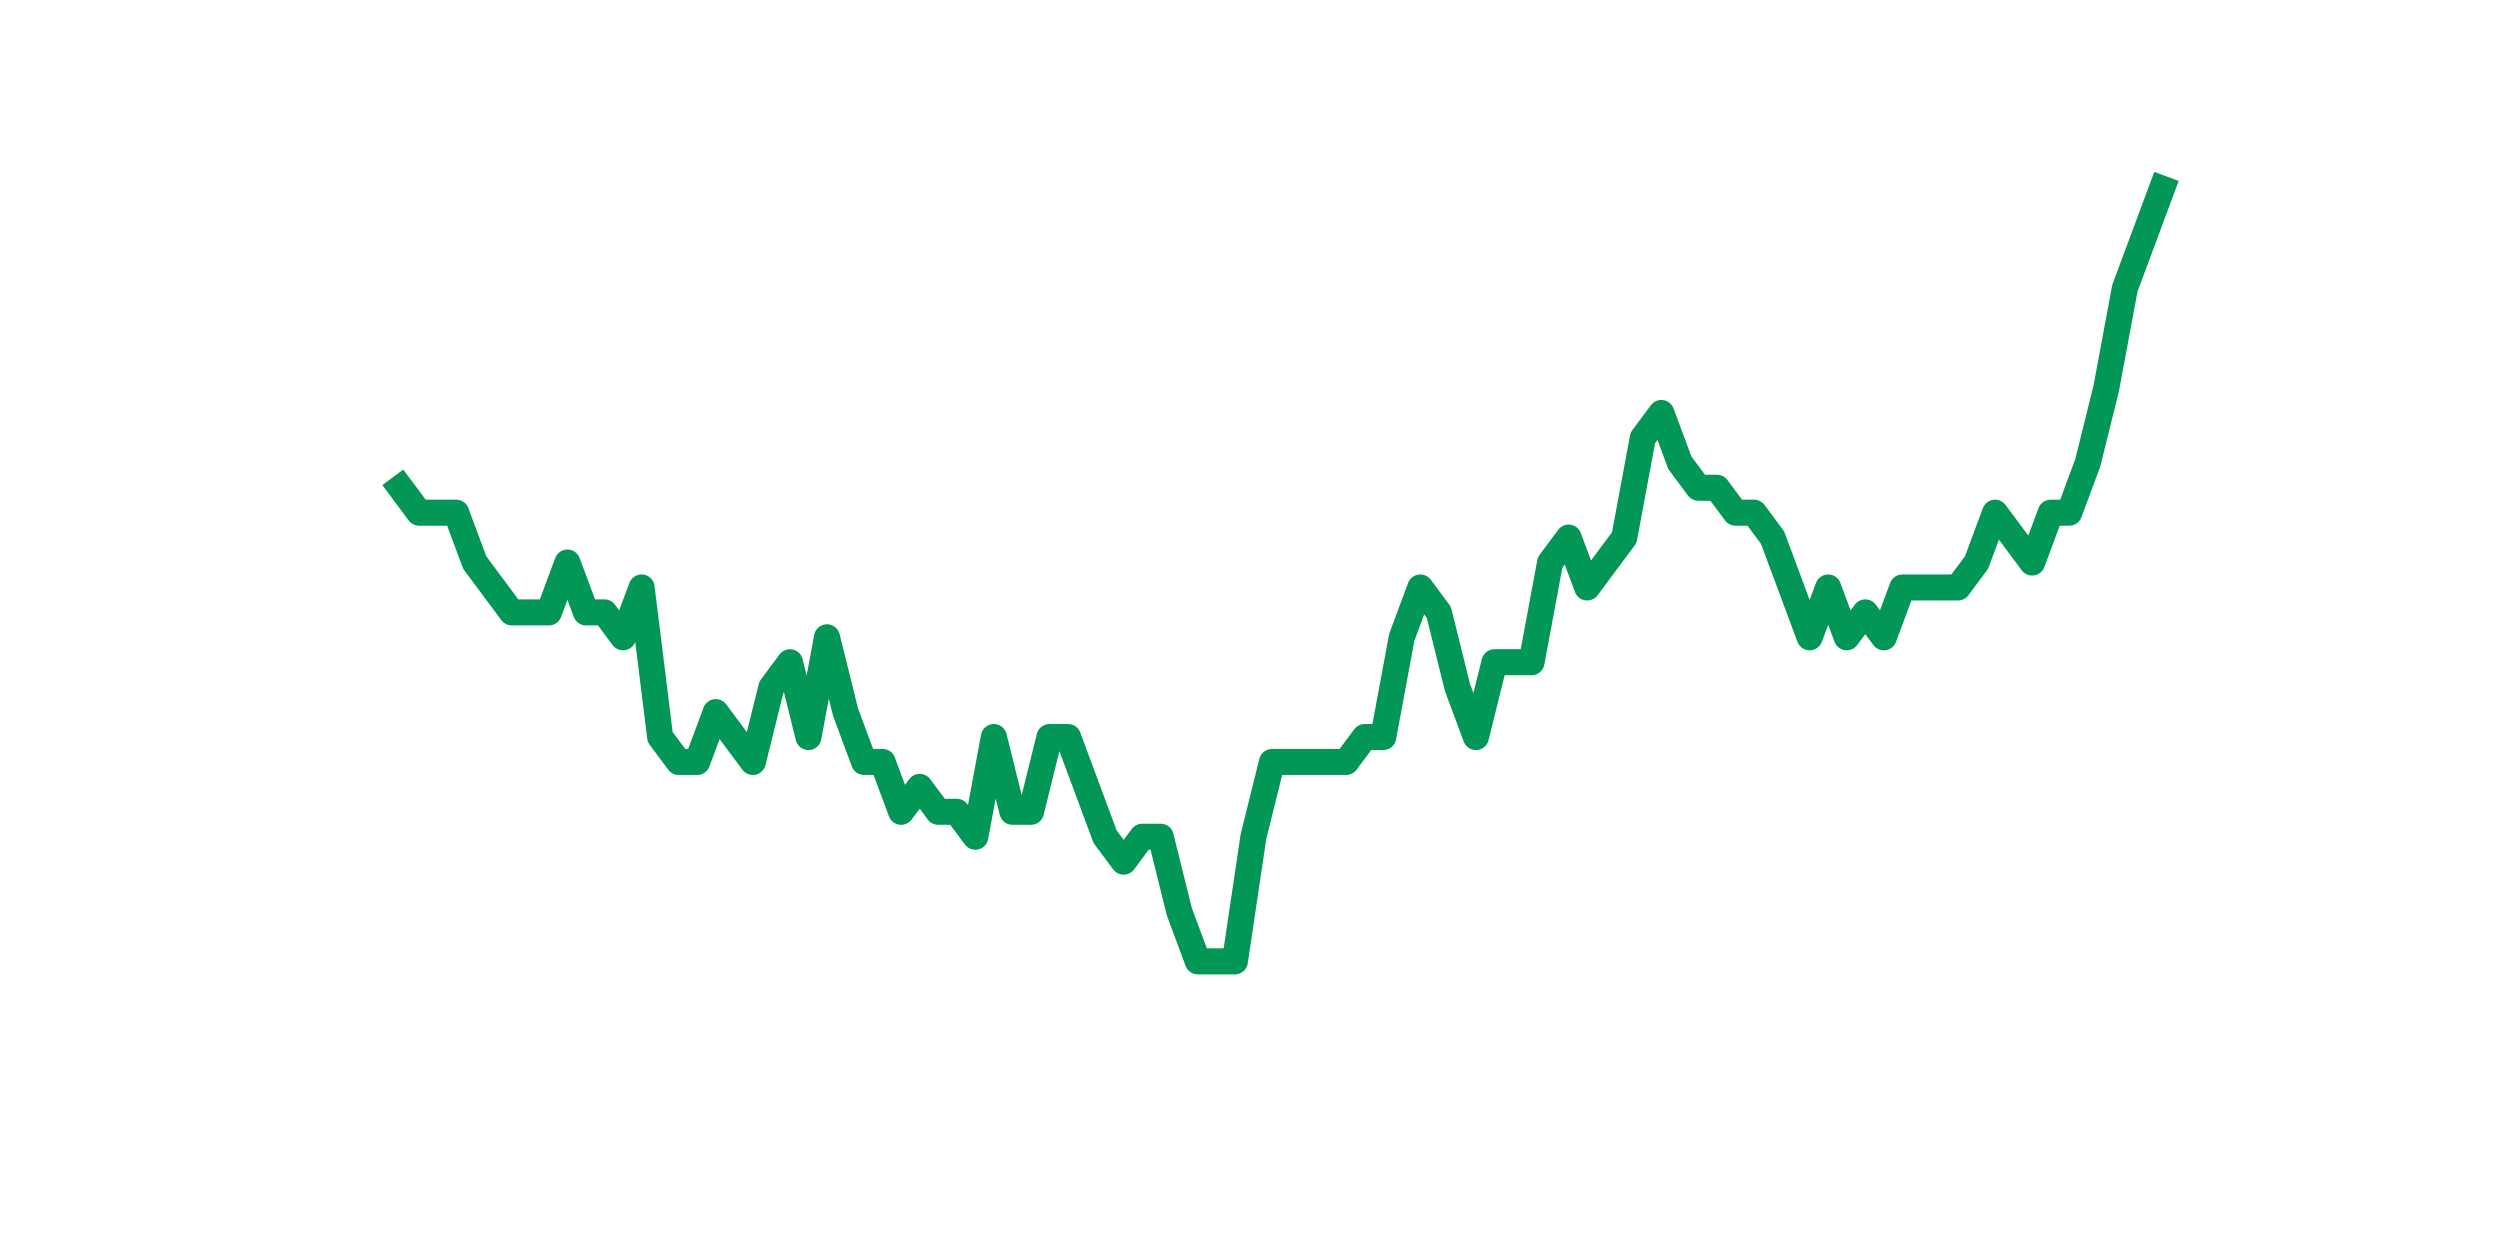<?xml version="1.0" encoding="utf-8" standalone="no"?>
<!DOCTYPE svg PUBLIC "-//W3C//DTD SVG 1.1//EN"
  "http://www.w3.org/Graphics/SVG/1.1/DTD/svg11.dtd">
<svg xmlns:xlink="http://www.w3.org/1999/xlink" width="144pt" height="72pt" viewBox="0 0 144 72" xmlns="http://www.w3.org/2000/svg" version="1.1">
 <defs>
  <style type="text/css">*{stroke-linejoin: round; stroke-linecap: butt}</style>
 </defs>
 <g id="figure_1">
  <g id="patch_1">
   <path d="M 0 72 
L 144 72 
L 144 0 
L 0 0 
z
" style="fill: #ffffff"/>
  </g>
  <g id="axes_1">
   <g id="line2d_1">
    <path d="M 23.073 28.095 
L 24.141 29.531 
L 25.209 29.531 
L 26.277 29.531 
L 27.344 32.402 
L 28.412 33.838 
L 29.48 35.274 
L 30.548 35.274 
L 31.616 35.274 
L 32.684 32.402 
L 33.752 35.274 
L 34.82 35.274 
L 35.888 36.709 
L 36.956 33.838 
L 38.024 42.453 
L 39.092 43.888 
L 40.16 43.888 
L 41.228 41.017 
L 42.296 42.453 
L 43.364 43.888 
L 44.432 39.581 
L 45.5 38.145 
L 46.567 42.453 
L 47.635 36.709 
L 48.703 41.017 
L 49.771 43.888 
L 50.839 43.888 
L 51.907 46.76 
L 52.975 45.324 
L 54.043 46.76 
L 55.111 46.76 
L 56.179 48.196 
L 57.247 42.453 
L 58.315 46.76 
L 59.383 46.76 
L 60.451 42.453 
L 61.519 42.453 
L 62.587 45.324 
L 63.655 48.196 
L 64.722 49.631 
L 65.79 48.196 
L 66.858 48.196 
L 67.926 52.503 
L 68.994 55.375 
L 70.062 55.375 
L 71.13 55.375 
L 72.198 48.196 
L 73.266 43.888 
L 74.334 43.888 
L 75.402 43.888 
L 76.47 43.888 
L 77.538 43.888 
L 78.606 42.453 
L 79.674 42.453 
L 80.742 36.709 
L 81.81 33.838 
L 82.878 35.274 
L 83.945 39.581 
L 85.013 42.453 
L 86.081 38.145 
L 87.149 38.145 
L 88.217 38.145 
L 89.285 32.402 
L 90.353 30.966 
L 91.421 33.838 
L 92.489 32.402 
L 93.557 30.966 
L 94.625 25.223 
L 95.693 23.787 
L 96.761 26.659 
L 97.829 28.095 
L 98.897 28.095 
L 99.965 29.531 
L 101.033 29.531 
L 102.1 30.966 
L 103.168 33.838 
L 104.236 36.709 
L 105.304 33.838 
L 106.372 36.709 
L 107.44 35.274 
L 108.508 36.709 
L 109.576 33.838 
L 110.644 33.838 
L 111.712 33.838 
L 112.78 33.838 
L 113.848 32.402 
L 114.916 29.531 
L 115.984 30.966 
L 117.052 32.402 
L 118.12 29.531 
L 119.188 29.531 
L 120.256 26.659 
L 121.323 22.352 
L 122.391 16.609 
L 123.459 13.737 
L 124.527 10.865 
" clip-path="url(#p1770e32f21)" style="fill: none; stroke: #029756; stroke-width: 1.5; stroke-linecap: square"/>
   </g>
  </g>
 </g>
 <defs>
  <clipPath id="p1770e32f21">
   <rect x="18" y="8.64" width="111.6" height="48.96"/>
  </clipPath>
 </defs>
</svg>
